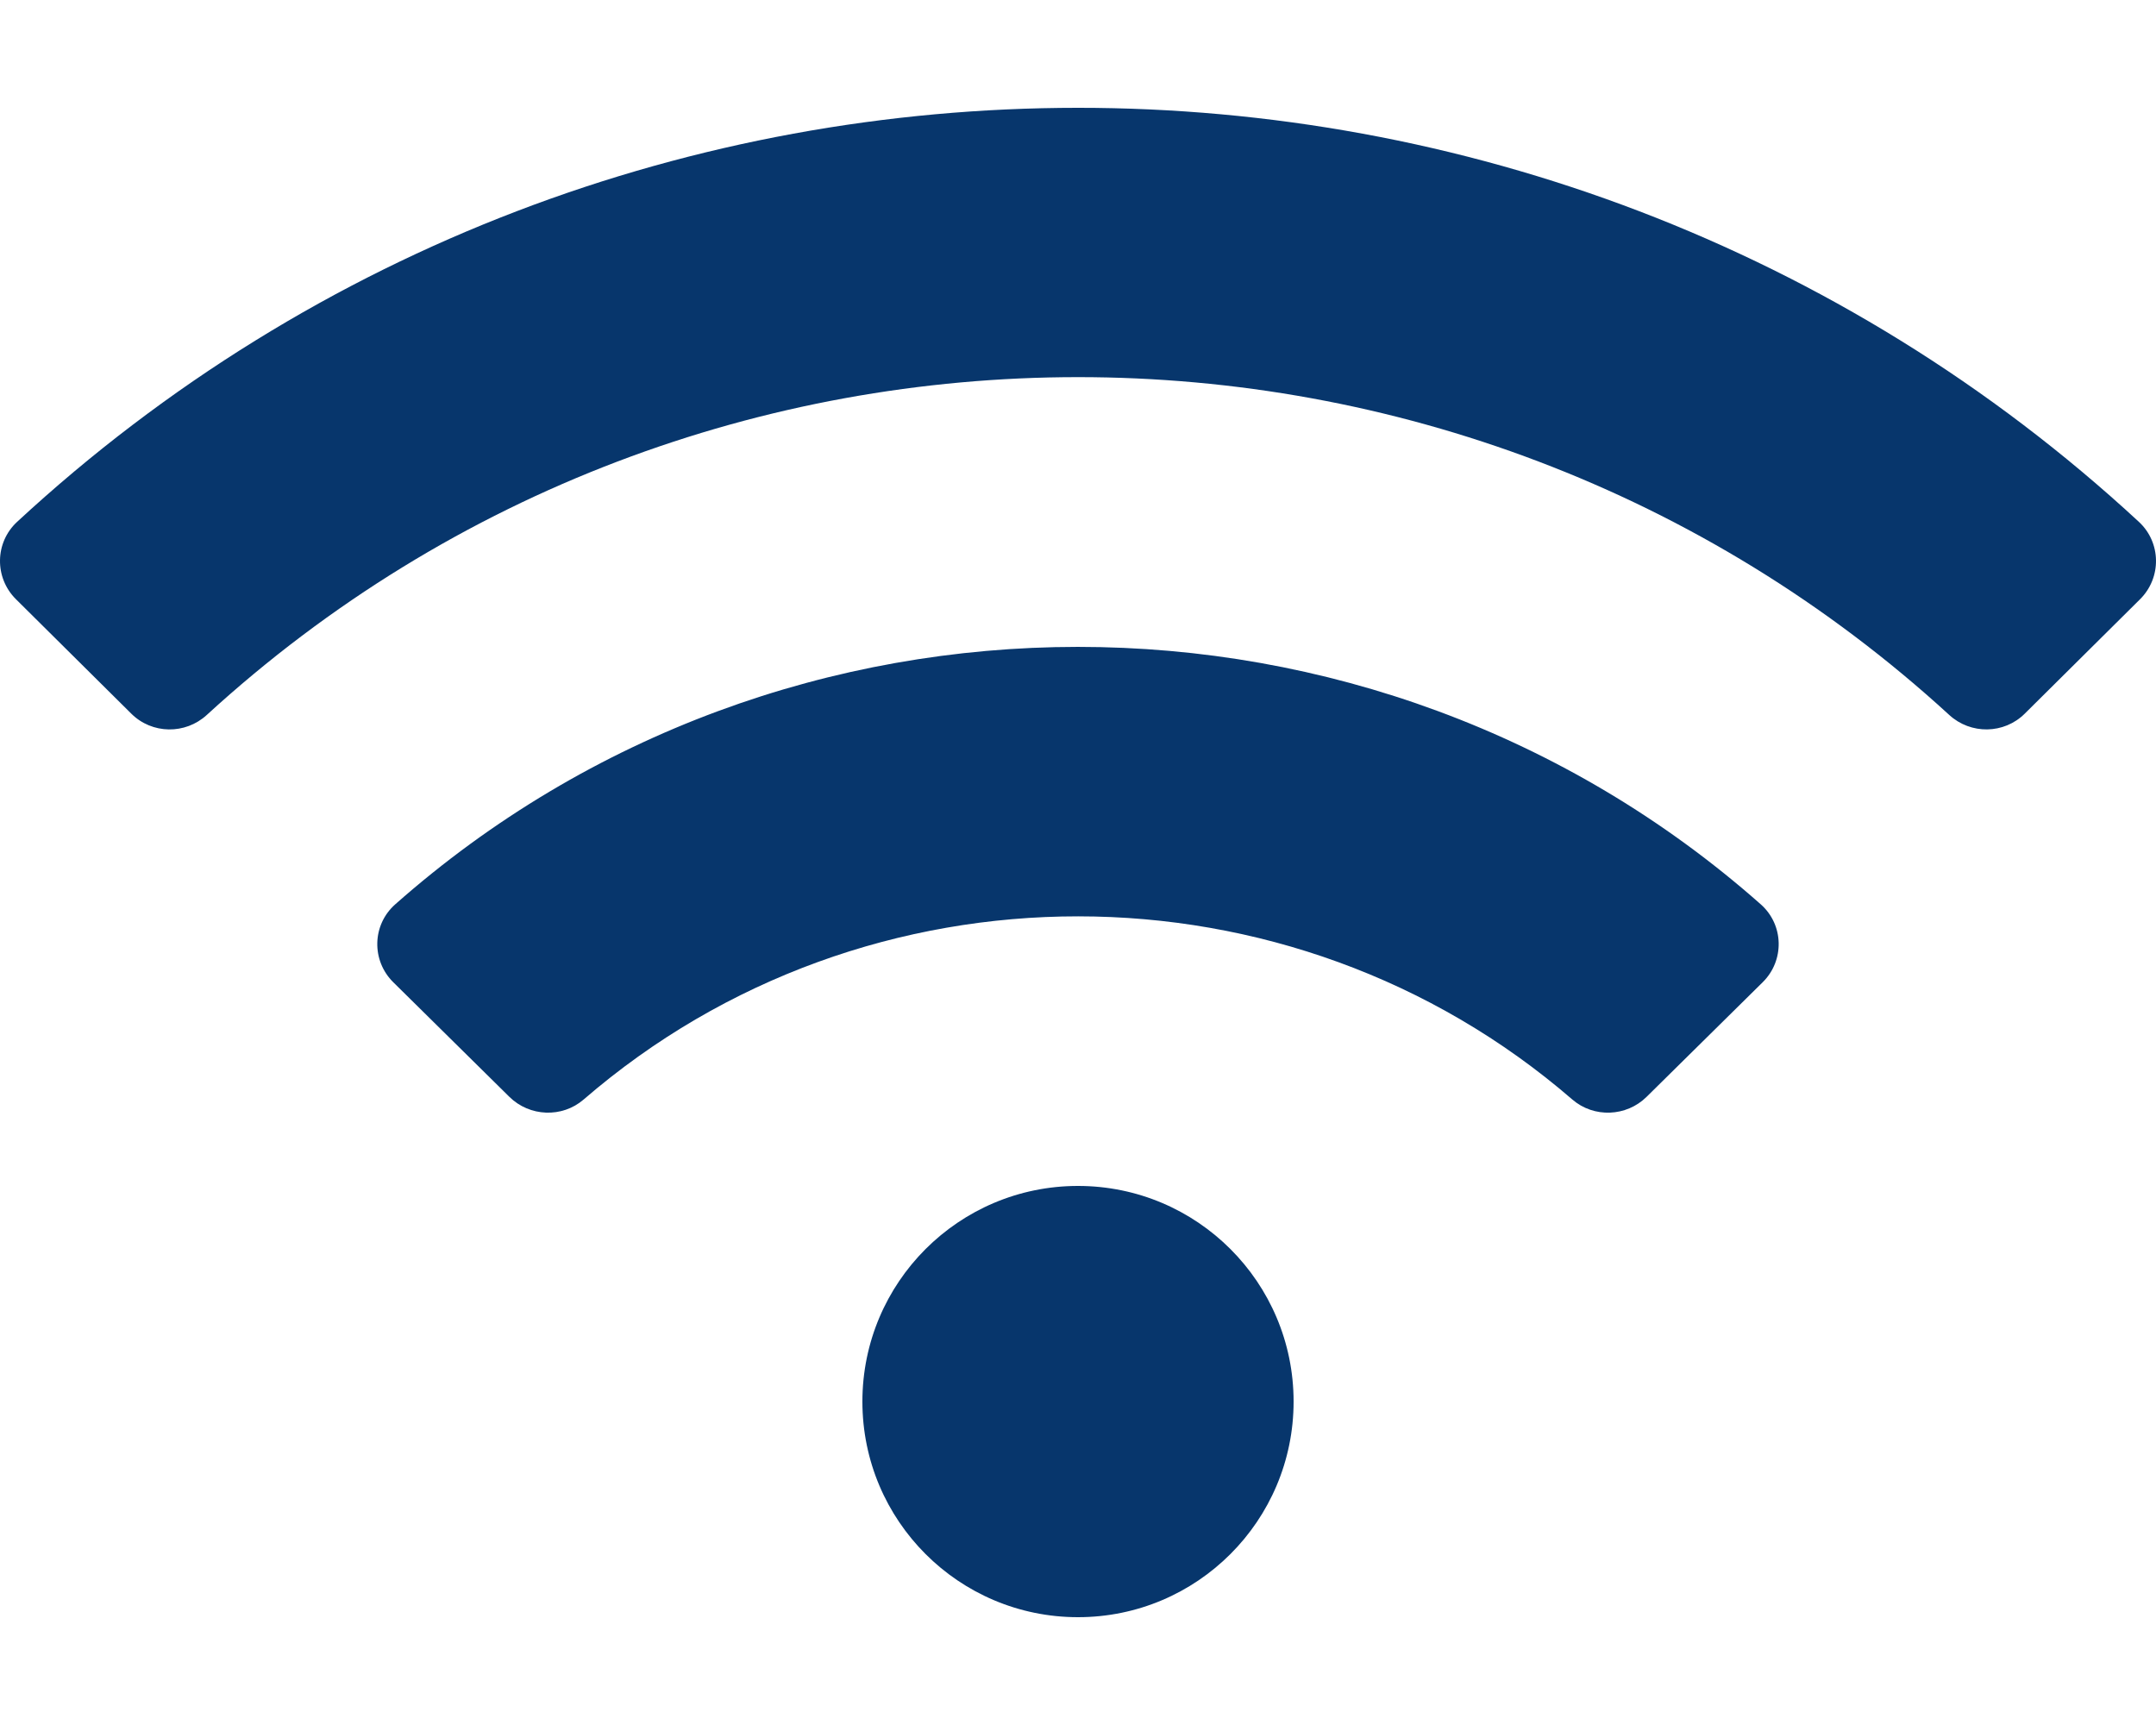<?xml version="1.0" encoding="UTF-8"?> <svg xmlns="http://www.w3.org/2000/svg" width="500" height="400" viewBox="0 0 500 400" fill="none"> <g clip-path="url(#clip0_56_128)"> <path d="M496.023 121C357.609 -7.023 142.335 -6.977 3.976 121C-1.227 125.812 -1.329 133.961 3.702 138.953L30.453 165.492C35.249 170.258 42.968 170.359 47.953 165.789C161.952 61.352 338.031 61.328 452.054 165.789C457.038 170.359 464.757 170.25 469.554 165.492L496.304 138.953C501.327 133.961 501.226 125.812 496.023 121ZM249.999 275C222.382 275 199.999 297.383 199.999 325C199.999 352.617 222.382 375 249.999 375C277.617 375 299.999 352.617 299.999 325C299.999 297.383 277.617 275 249.999 275ZM408.335 209.695C318.288 130.062 181.609 130.148 91.663 209.695C86.273 214.461 86.101 222.734 91.218 227.781L118.124 254.336C122.812 258.961 130.359 259.273 135.351 254.961C200.937 198.266 299.21 198.391 364.64 254.961C369.632 259.273 377.179 258.969 381.867 254.336L408.773 227.781C413.898 222.734 413.718 214.453 408.335 209.695Z" fill="#07366C"></path> </g> <defs> <clipPath id="clip0_56_128"> <rect width="500" height="400" fill="white"></rect> </clipPath> </defs> </svg> 